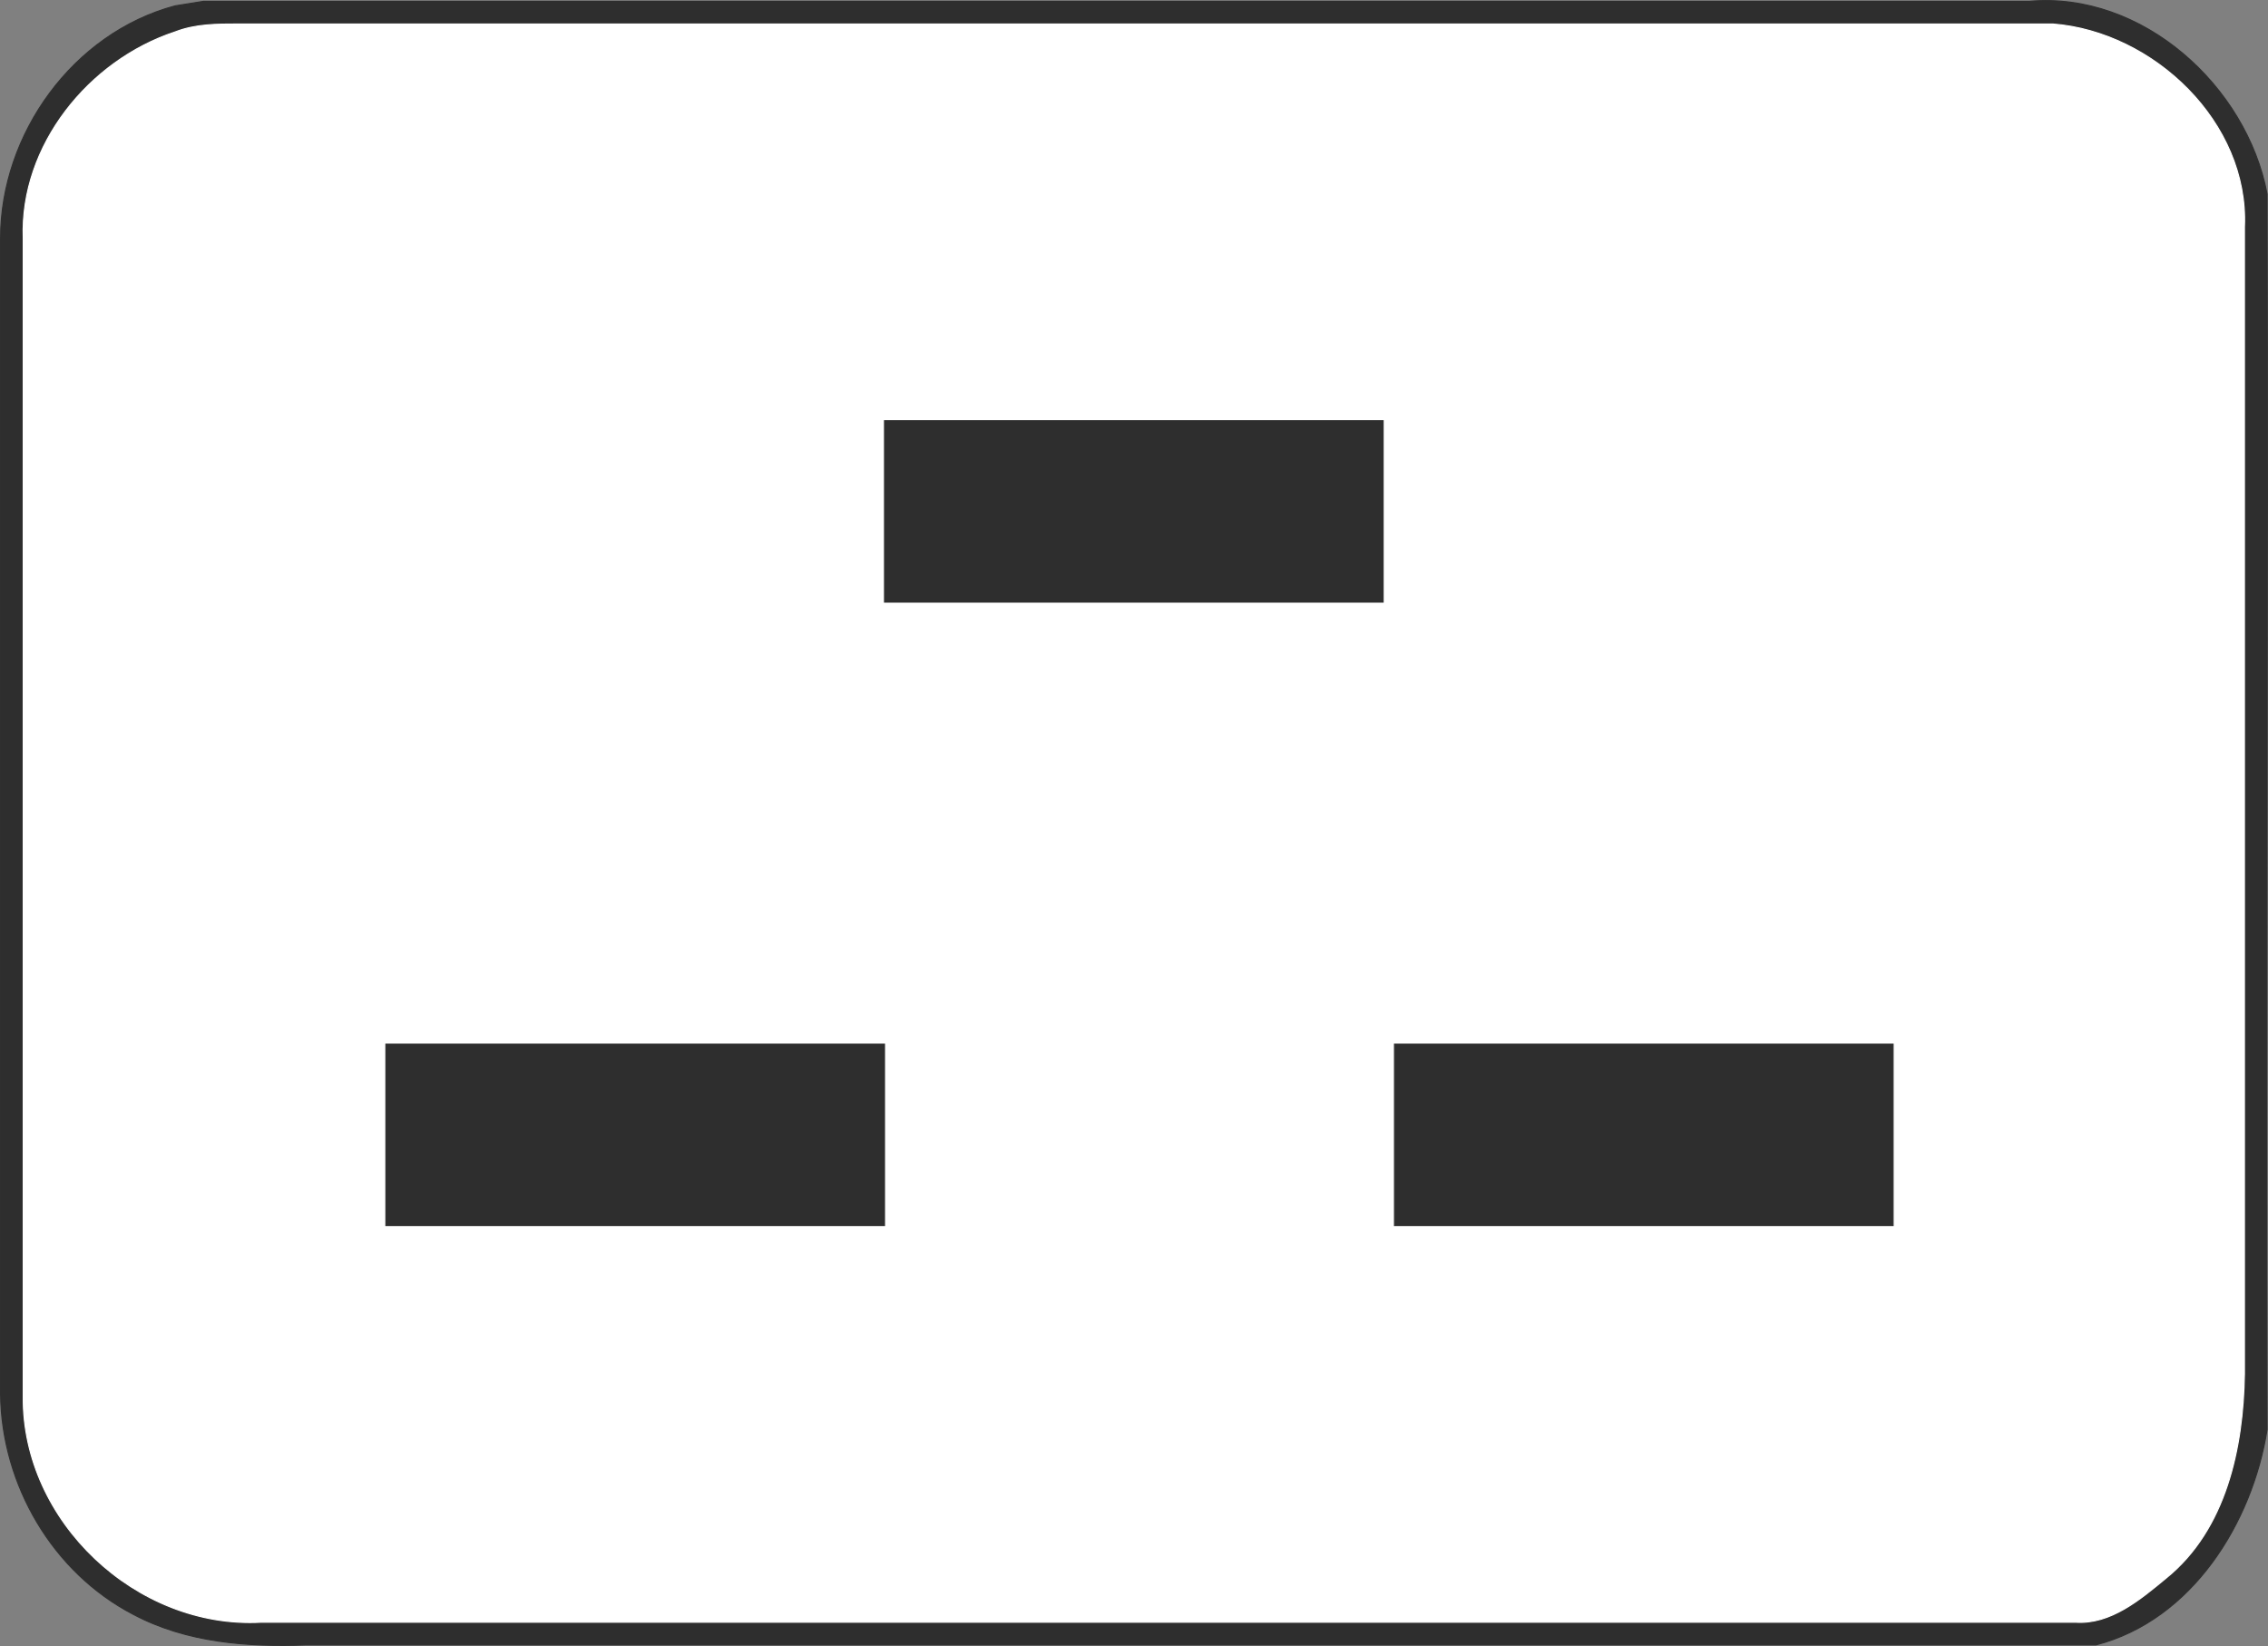 <?xml version="1.0" encoding="UTF-8" standalone="no"?>
<!-- Created with Inkscape (http://www.inkscape.org/) -->
<svg
   xmlns:dc="http://purl.org/dc/elements/1.1/"
   xmlns:cc="http://web.resource.org/cc/"
   xmlns:rdf="http://www.w3.org/1999/02/22-rdf-syntax-ns#"
   xmlns:svg="http://www.w3.org/2000/svg"
   xmlns="http://www.w3.org/2000/svg"
   xmlns:sodipodi="http://sodipodi.sourceforge.net/DTD/sodipodi-0.dtd"
   xmlns:inkscape="http://www.inkscape.org/namespaces/inkscape"
   width="250.161"
   height="181.514"
   id="svg2491"
   sodipodi:version="0.32"
   inkscape:version="0.45.1"
   version="1.0"
   sodipodi:docbase="/home/museo8bits/oli"
   sodipodi:docname="IEC_60320_C20.svg"
   inkscape:output_extension="org.inkscape.output.svg.inkscape">
  <rect width="100%" height="100%" fill="#808080" stroke="none"/>
  <defs
     id="defs2493" />
  <sodipodi:namedview
     id="base"
     pagecolor="#ffffff"
     bordercolor="#ffffff"
     borderopacity="0.0"
     inkscape:pageopacity="0.0"
     inkscape:pageshadow="0"
     inkscape:zoom="2"
     inkscape:cx="96.728709"
     inkscape:cy="97.142857"
     inkscape:document-units="px"
     inkscape:current-layer="layer1"
     inkscape:window-width="910"
     inkscape:window-height="627"
     inkscape:window-x="0"
     inkscape:window-y="25" />
  <g
     inkscape:label="Layer 1"
     inkscape:groupmode="layer"
     id="layer1"
     transform="translate(802.223,18.395)">
    <path
       d="M -782.911,-17.749 C -782.161,-17.874 -780.536,-18.124 -779.786,-18.249 C -712.661,-18.249 -645.536,-18.249 -578.411,-18.249 C -565.911,-19.374 -554.411,-8.874 -552.161,3.001 C -552.036,48.376 -552.286,93.876 -552.161,139.251 C -553.786,149.501 -560.411,160.251 -571.036,163.001 C -636.786,163.001 -702.661,163.001 -768.411,163.001 C -774.911,163.251 -781.661,162.751 -787.536,159.626 C -796.411,155.001 -802.036,145.376 -802.161,135.376 C -802.161,92.876 -802.161,50.376 -802.161,7.876 C -802.161,-3.624 -794.161,-14.749 -782.911,-17.749 z "
       id="path2414"
       style="fill:#2e2e2e;stroke:#2e2e2e;stroke-width:0.117" />
    <path
       d="M -782.911,-14.874 C -780.661,-15.749 -778.286,-15.749 -775.911,-15.749 C -709.286,-15.749 -642.536,-15.749 -575.786,-15.749 C -564.661,-14.874 -554.161,-4.874 -554.661,6.626 C -554.661,48.751 -554.661,91.001 -554.661,133.126 C -554.786,141.251 -556.661,150.251 -563.286,155.626 C -566.161,158.001 -569.411,160.751 -573.286,160.501 C -640.036,160.501 -706.786,160.501 -773.411,160.501 C -787.161,161.251 -799.786,149.376 -799.661,135.626 C -799.661,93.001 -799.661,50.501 -799.661,7.876 C -800.036,-2.374 -792.411,-11.749 -782.911,-14.874 z "
       id="path2418"
       style="fill:#ffffff;stroke:#ffffff;stroke-width:0.117" />
    <path
       d="M -704.661,28.001 C -686.286,28.001 -668.036,28.001 -649.661,28.001 C -649.661,34.626 -649.661,41.376 -649.661,48.001 C -668.036,48.001 -686.286,48.001 -704.661,48.001 C -704.661,41.376 -704.661,34.626 -704.661,28.001 z "
       id="path2422"
       style="fill:#2e2e2e;stroke:#2e2e2e;stroke-width:0.117" />
    <path
       d="M -702.161,30.501 C -685.536,30.501 -668.786,30.501 -652.161,30.501 C -652.161,35.501 -652.161,40.501 -652.161,45.501 C -668.786,45.501 -685.536,45.501 -702.161,45.501 C -702.161,40.501 -702.161,35.501 -702.161,30.501 z "
       id="path2424"
       style="fill:#000000;stroke:#000000;stroke-width:0.117;fill-opacity:0;stroke-opacity:0" />
    <path
       d="M -759.661,96.751 C -741.286,96.751 -723.036,96.751 -704.661,96.751 C -704.661,103.376 -704.661,110.126 -704.661,116.751 C -723.036,116.751 -741.286,116.751 -759.661,116.751 C -759.661,110.126 -759.661,103.376 -759.661,96.751 z "
       id="path2426"
       style="fill:#2e2e2e;stroke:#2e2e2e;stroke-width:0.117" />
    <path
       d="M -648.411,96.751 C -630.036,96.751 -611.786,96.751 -593.411,96.751 C -593.411,103.376 -593.411,110.126 -593.411,116.751 C -611.786,116.751 -630.036,116.751 -648.411,116.751 C -648.411,110.126 -648.411,103.376 -648.411,96.751 z "
       id="path2428"
       style="fill:#2e2e2e;stroke:#2e2e2e;stroke-width:0.117" />
    <path
       d="M -757.161,99.251 C -740.536,99.251 -723.786,99.251 -707.161,99.251 C -707.161,104.251 -707.161,109.251 -707.161,114.251 C -723.786,114.251 -740.536,114.251 -757.161,114.251 C -757.161,109.251 -757.161,104.251 -757.161,99.251 z "
       id="path2434"
       style="fill:#000000;stroke:#000000;stroke-width:0.117;fill-opacity:0;stroke-opacity:0" />
    <path
       d="M -645.911,99.251 C -629.286,99.251 -612.536,99.251 -595.911,99.251 C -595.911,104.251 -595.911,109.251 -595.911,114.251 C -612.536,114.251 -629.286,114.251 -645.911,114.251 C -645.911,109.251 -645.911,104.251 -645.911,99.251 z "
       id="path2436"
       style="fill:#000000;stroke:#000000;stroke-width:0.117;fill-opacity:0;stroke-opacity:0" />
  </g>
</svg>
